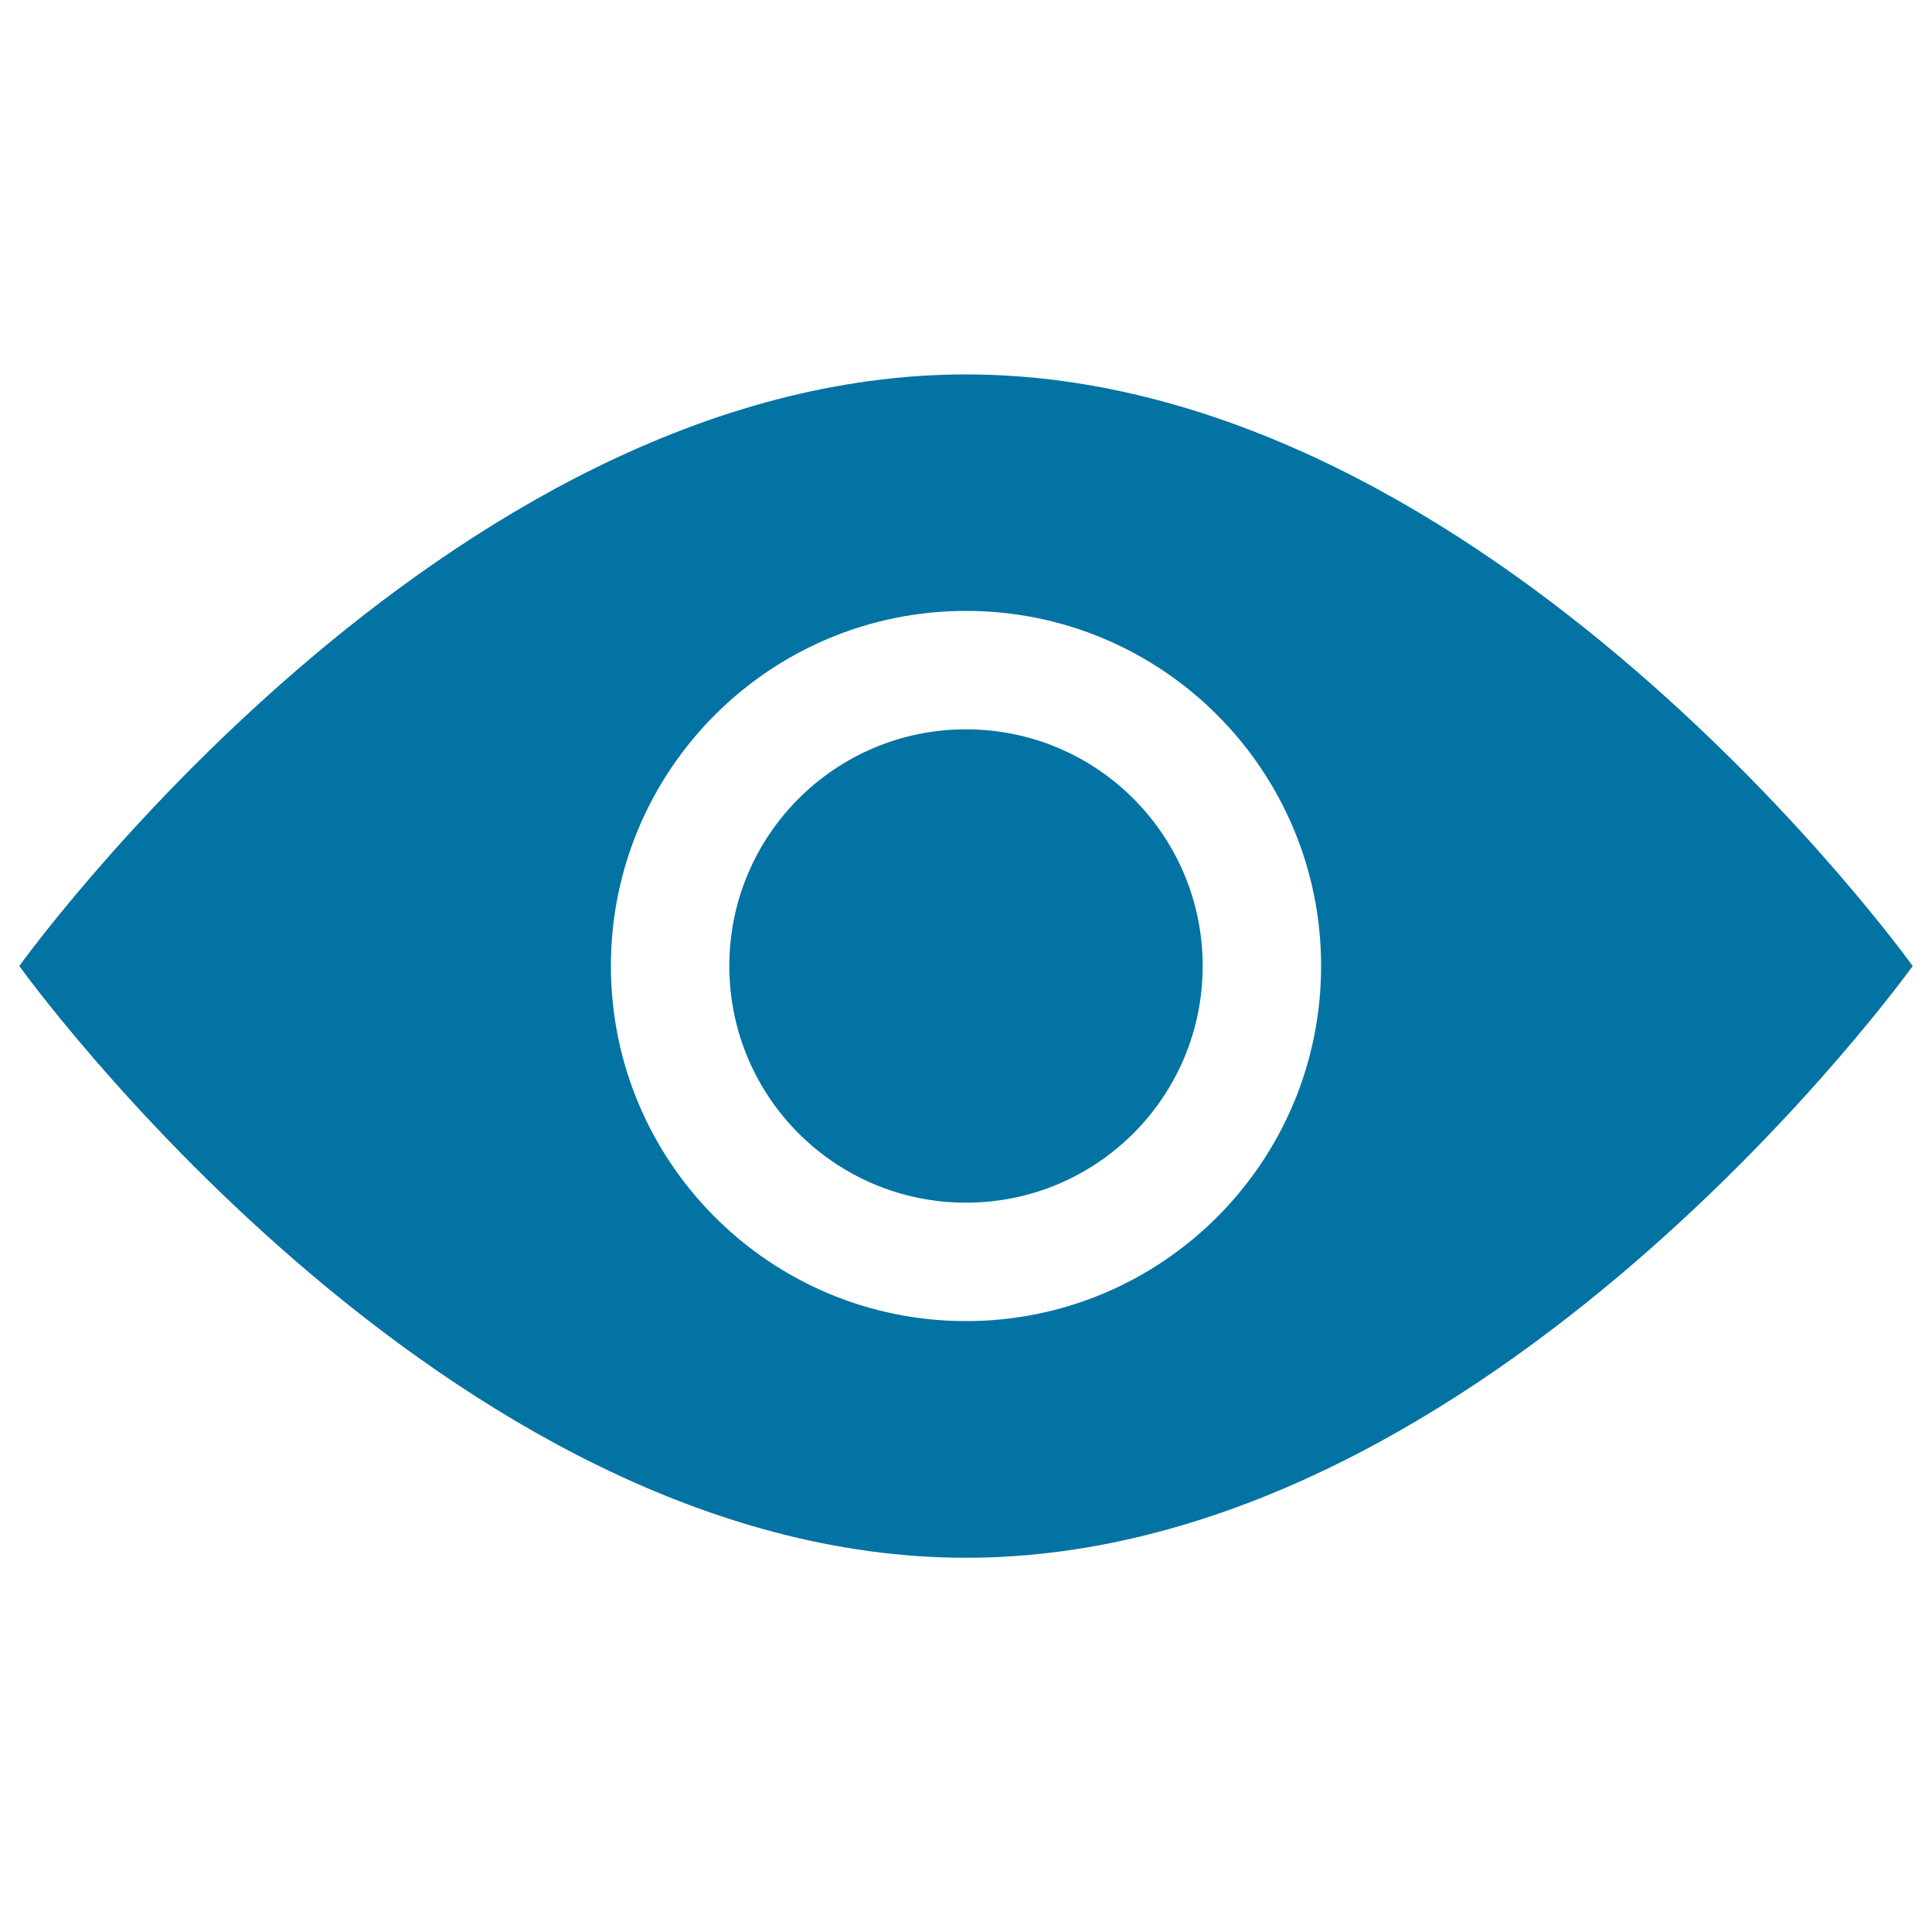 <svg xmlns="http://www.w3.org/2000/svg" viewBox="0 0 1000 1000" style="fill:#0273a2">
<title>Eye Views SVG icon</title>
<g><path d="M500,193.8C229.4,193.8,10,500,10,500s219.4,306.3,490,306.3c270.6,0,490-306.3,490-306.3S770.6,193.8,500,193.8z M500,683.8c-101.5,0-183.8-82.3-183.8-183.8c0-101.5,82.3-183.8,183.8-183.8c101.5,0,183.8,82.3,183.8,183.8C683.8,601.5,601.5,683.8,500,683.8z M500,377.5c-67.7,0-122.5,54.8-122.5,122.5S432.3,622.5,500,622.5S622.5,567.7,622.5,500S567.7,377.5,500,377.5z"/></g>
</svg>